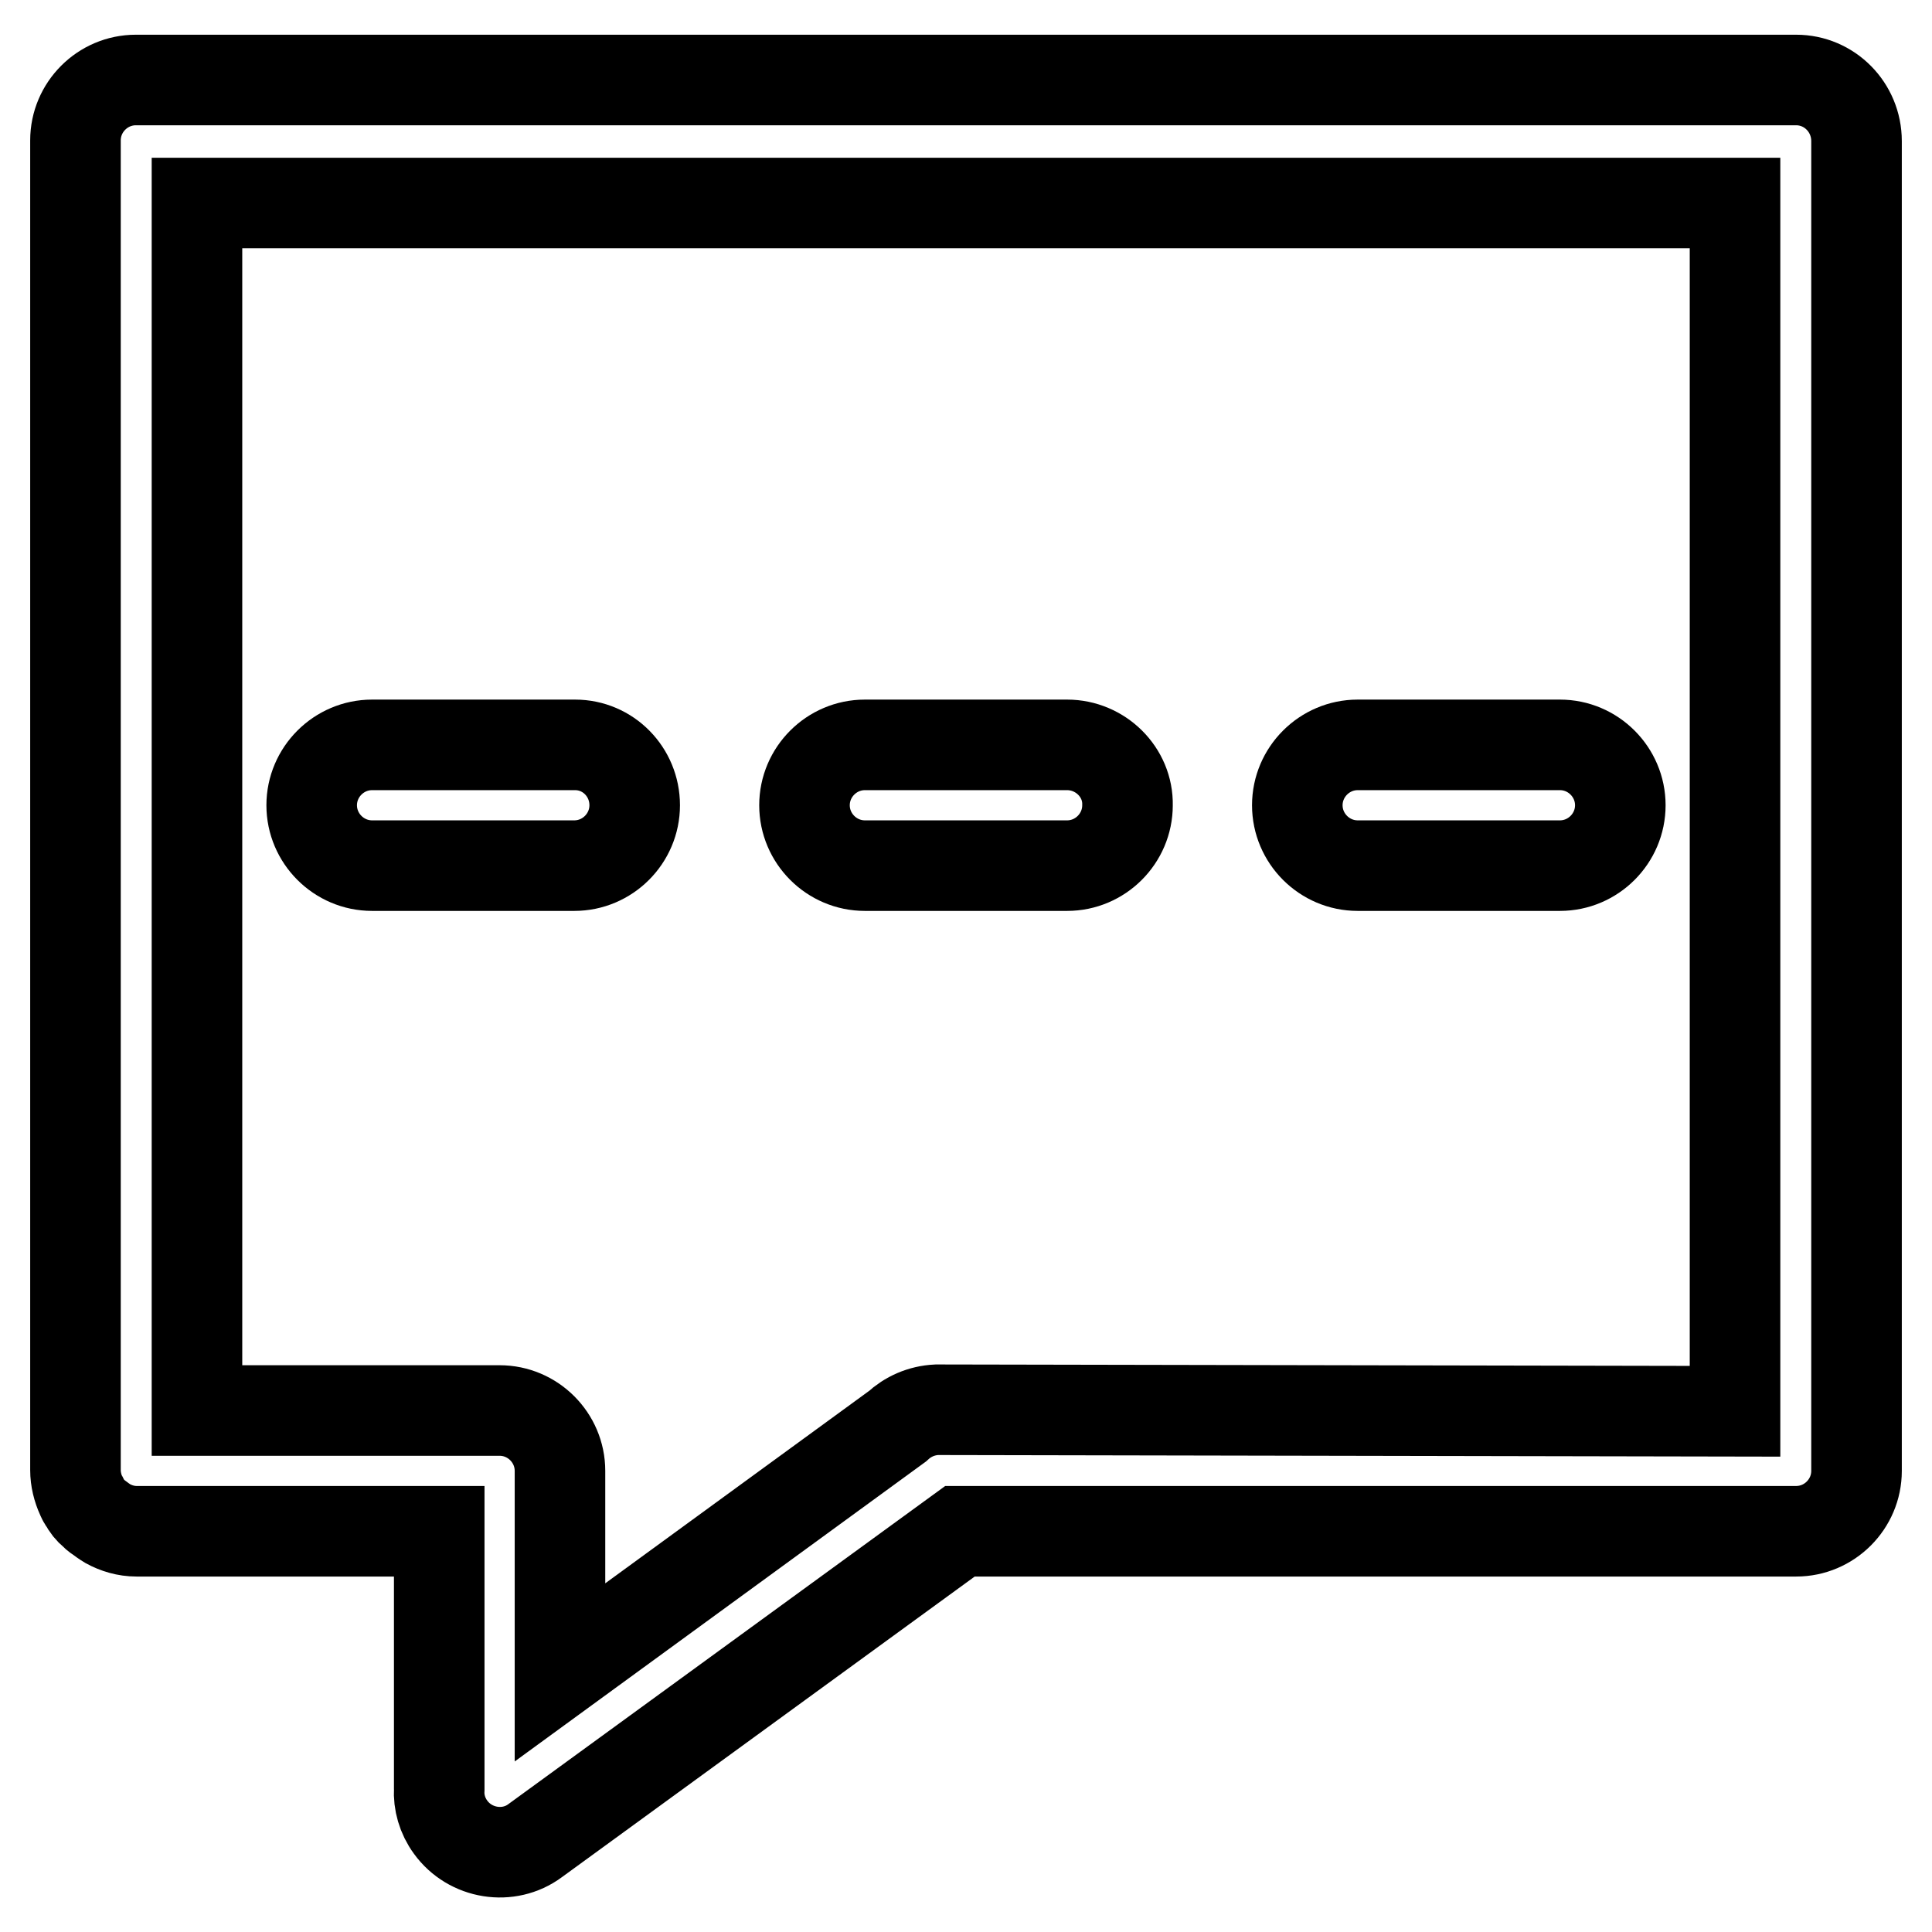<?xml version="1.0" encoding="utf-8"?>
<!-- Svg Vector Icons : http://www.onlinewebfonts.com/icon -->
<!DOCTYPE svg PUBLIC "-//W3C//DTD SVG 1.1//EN" "http://www.w3.org/Graphics/SVG/1.1/DTD/svg11.dtd">
<svg version="1.1" xmlns="http://www.w3.org/2000/svg" xmlns:xlink="http://www.w3.org/1999/xlink" x="0px" y="0px" viewBox="0 0 256 256" enable-background="new 0 0 256 256" xml:space="preserve">
<g> <path stroke-width="12" fill-opacity="0" stroke="#000000"  d="M76.2,98.7H49.3c-4.4,0-8,3.6-8,8s3.6,8,8,8h26.8c4.4,0,8-3.6,8-8S80.6,98.7,76.2,98.7z M141.4,98.7h-26.8 c-4.4,0-8,3.6-8,8s3.6,8,8,8h26.8c4.4,0,8-3.6,8-8C149.5,102.3,145.8,98.7,141.4,98.7L141.4,98.7z M206.7,98.7h-26.8 c-4.4,0-8,3.6-8,8s3.6,8,8,8h26.8c4.4,0,8-3.6,8-8C214.7,102.3,211.1,98.7,206.7,98.7z M238,10.6H18c-4.4,0-8,3.6-8,8v176.2 c0,1.2,0.3,2.4,0.8,3.5c0.1,0.2,0.2,0.5,0.4,0.7c0.3,0.6,0.7,1.1,1.2,1.5c0.2,0.2,0.4,0.4,0.6,0.5c0.4,0.3,0.8,0.6,1.3,0.9 c1.1,0.6,2.4,1,3.8,1h40.1v34.2c-0.1,1.7,0.4,3.5,1.5,5l0,0c2.6,3.6,7.7,4.4,11.2,1.8l56.3-41H238c4.4,0,8-3.6,8-8V18.7 C246,14.2,242.4,10.6,238,10.6z M124.8,186.8h-0.7c-2,0.1-3.8,0.9-5.2,2.2l-44.7,32.6v-26.7c0-4.4-3.6-8-8-8H26.1v-160h203.8v160.1 L124.8,186.8L124.8,186.8z"/></g>
</svg>